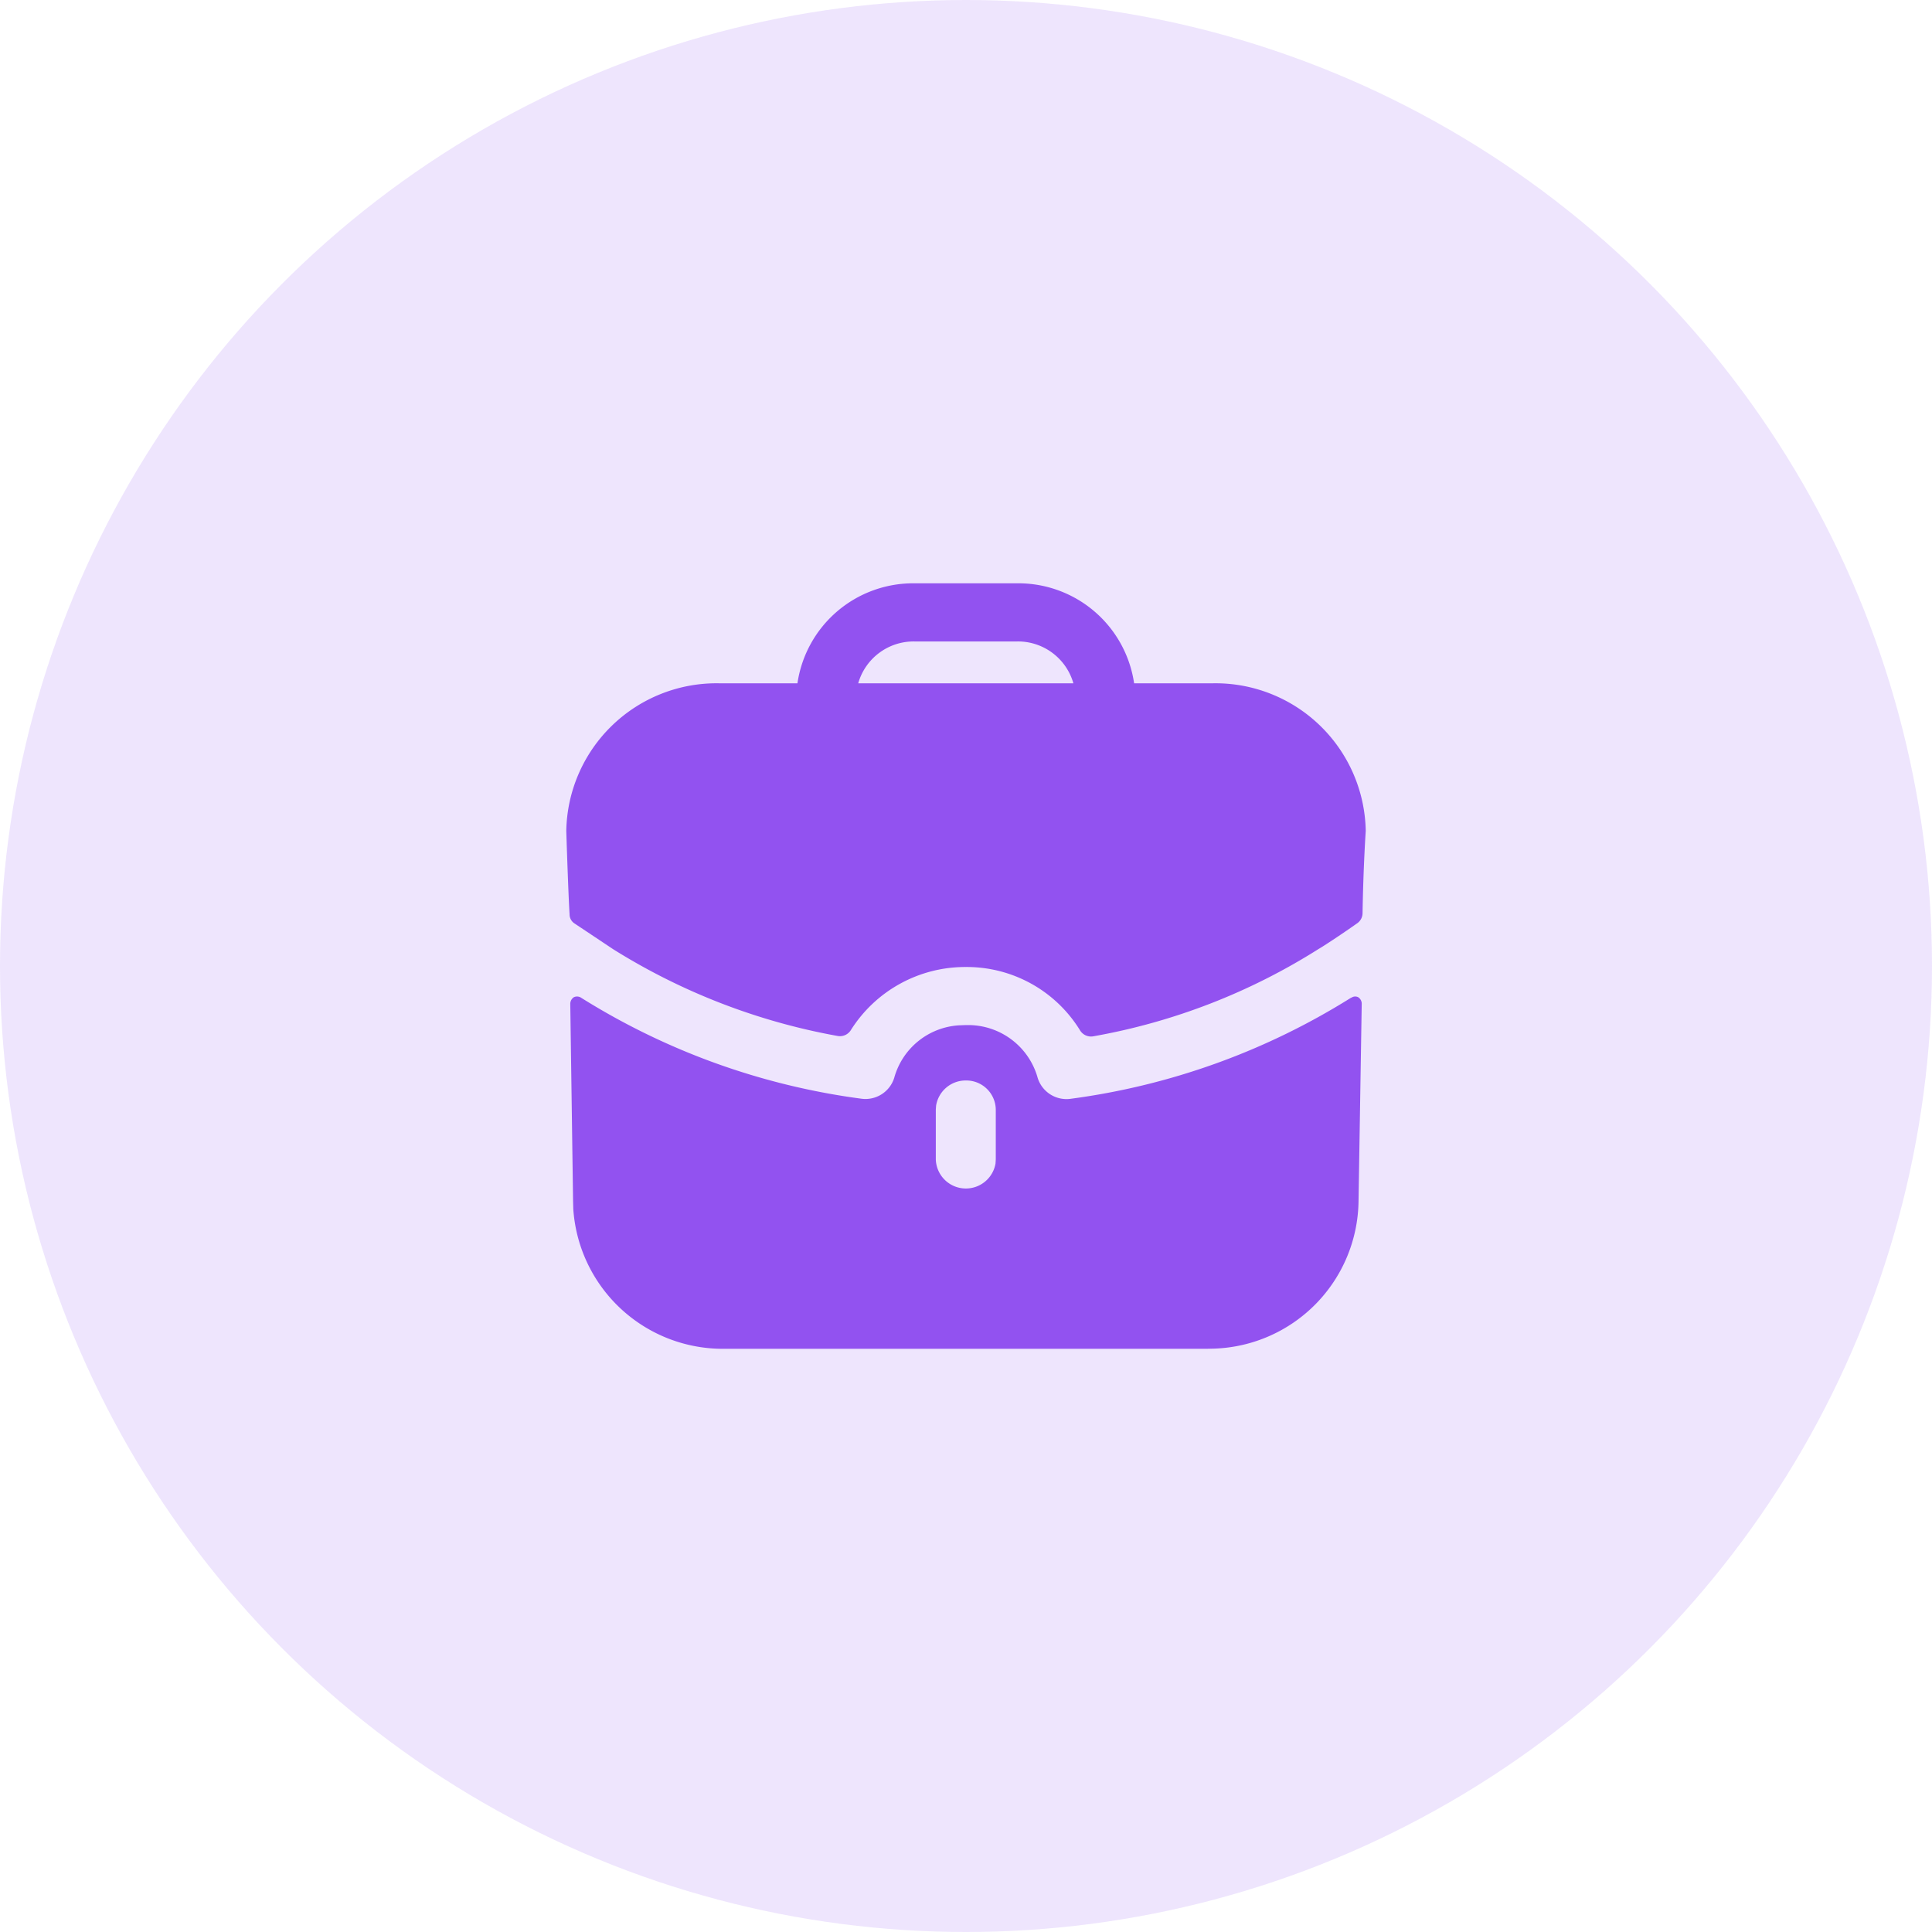 <svg xmlns="http://www.w3.org/2000/svg" width="75" height="75" viewBox="0 0 75 75">
  <g id="Group_21331" data-name="Group 21331" transform="translate(-278 -1297)">
    <circle id="Ellipse_105" data-name="Ellipse 105" cx="37.5" cy="37.5" r="37.5" transform="translate(278 1297)" fill="rgba(146,82,240,0.15)"/>
    <g id="Iconly_Bold_Work" data-name="Iconly/Bold/Work" transform="translate(297.983 1317.644)">
      <g id="Work" transform="translate(2 2)">
        <path id="Path_12767" data-name="Path 12767" d="M30.74,16.067a.3.3,0,0,1,.139.236v.019L30.755,24a5.8,5.8,0,0,1-5.6,5.709l-.3.007H6.163A5.819,5.819,0,0,1,.272,24.29L.264,24,.155,16.323a.309.309,0,0,1,.14-.256.294.294,0,0,1,.295.03,27.223,27.223,0,0,0,10.868,3.911,1.17,1.17,0,0,0,1.273-.812,2.784,2.784,0,0,1,2.519-2.037l.245-.009h.047A2.8,2.8,0,0,1,18.3,19.2a1.17,1.17,0,0,0,1.273.812A27.223,27.223,0,0,0,30.445,16.1l.062-.03A.254.254,0,0,1,30.74,16.067ZM15.51,19.3a1.163,1.163,0,0,0-1.154.977l-.011.152v1.941a1.168,1.168,0,0,0,2.318.155l.01-.155V20.43A1.145,1.145,0,0,0,15.51,19.3Zm2-19.3a4.542,4.542,0,0,1,4.533,3.881H25.12a5.834,5.834,0,0,1,5.915,5.732s-.093,1.337-.124,3.2a.483.483,0,0,1-.2.379c-.747.528-1.43.964-1.492.994a24.267,24.267,0,0,1-8.762,3.4.5.5,0,0,1-.519-.242,5.16,5.16,0,0,0-4.428-2.449,5.248,5.248,0,0,0-4.457,2.44.5.5,0,0,1-.515.238,24.651,24.651,0,0,1-8.72-3.37h0l-1.49-.993a.42.42,0,0,1-.2-.361C.078,12.08,0,9.613,0,9.613A5.834,5.834,0,0,1,5.915,3.881H8.974A4.542,4.542,0,0,1,13.507,0h4.005Zm0,2.257H13.507a2.238,2.238,0,0,0-2.174,1.625h8.353a2.238,2.238,0,0,0-2.174-1.625Z" transform="translate(0 0)" fill="#9252f0"/>
      </g>
    </g>
  </g>
</svg>
